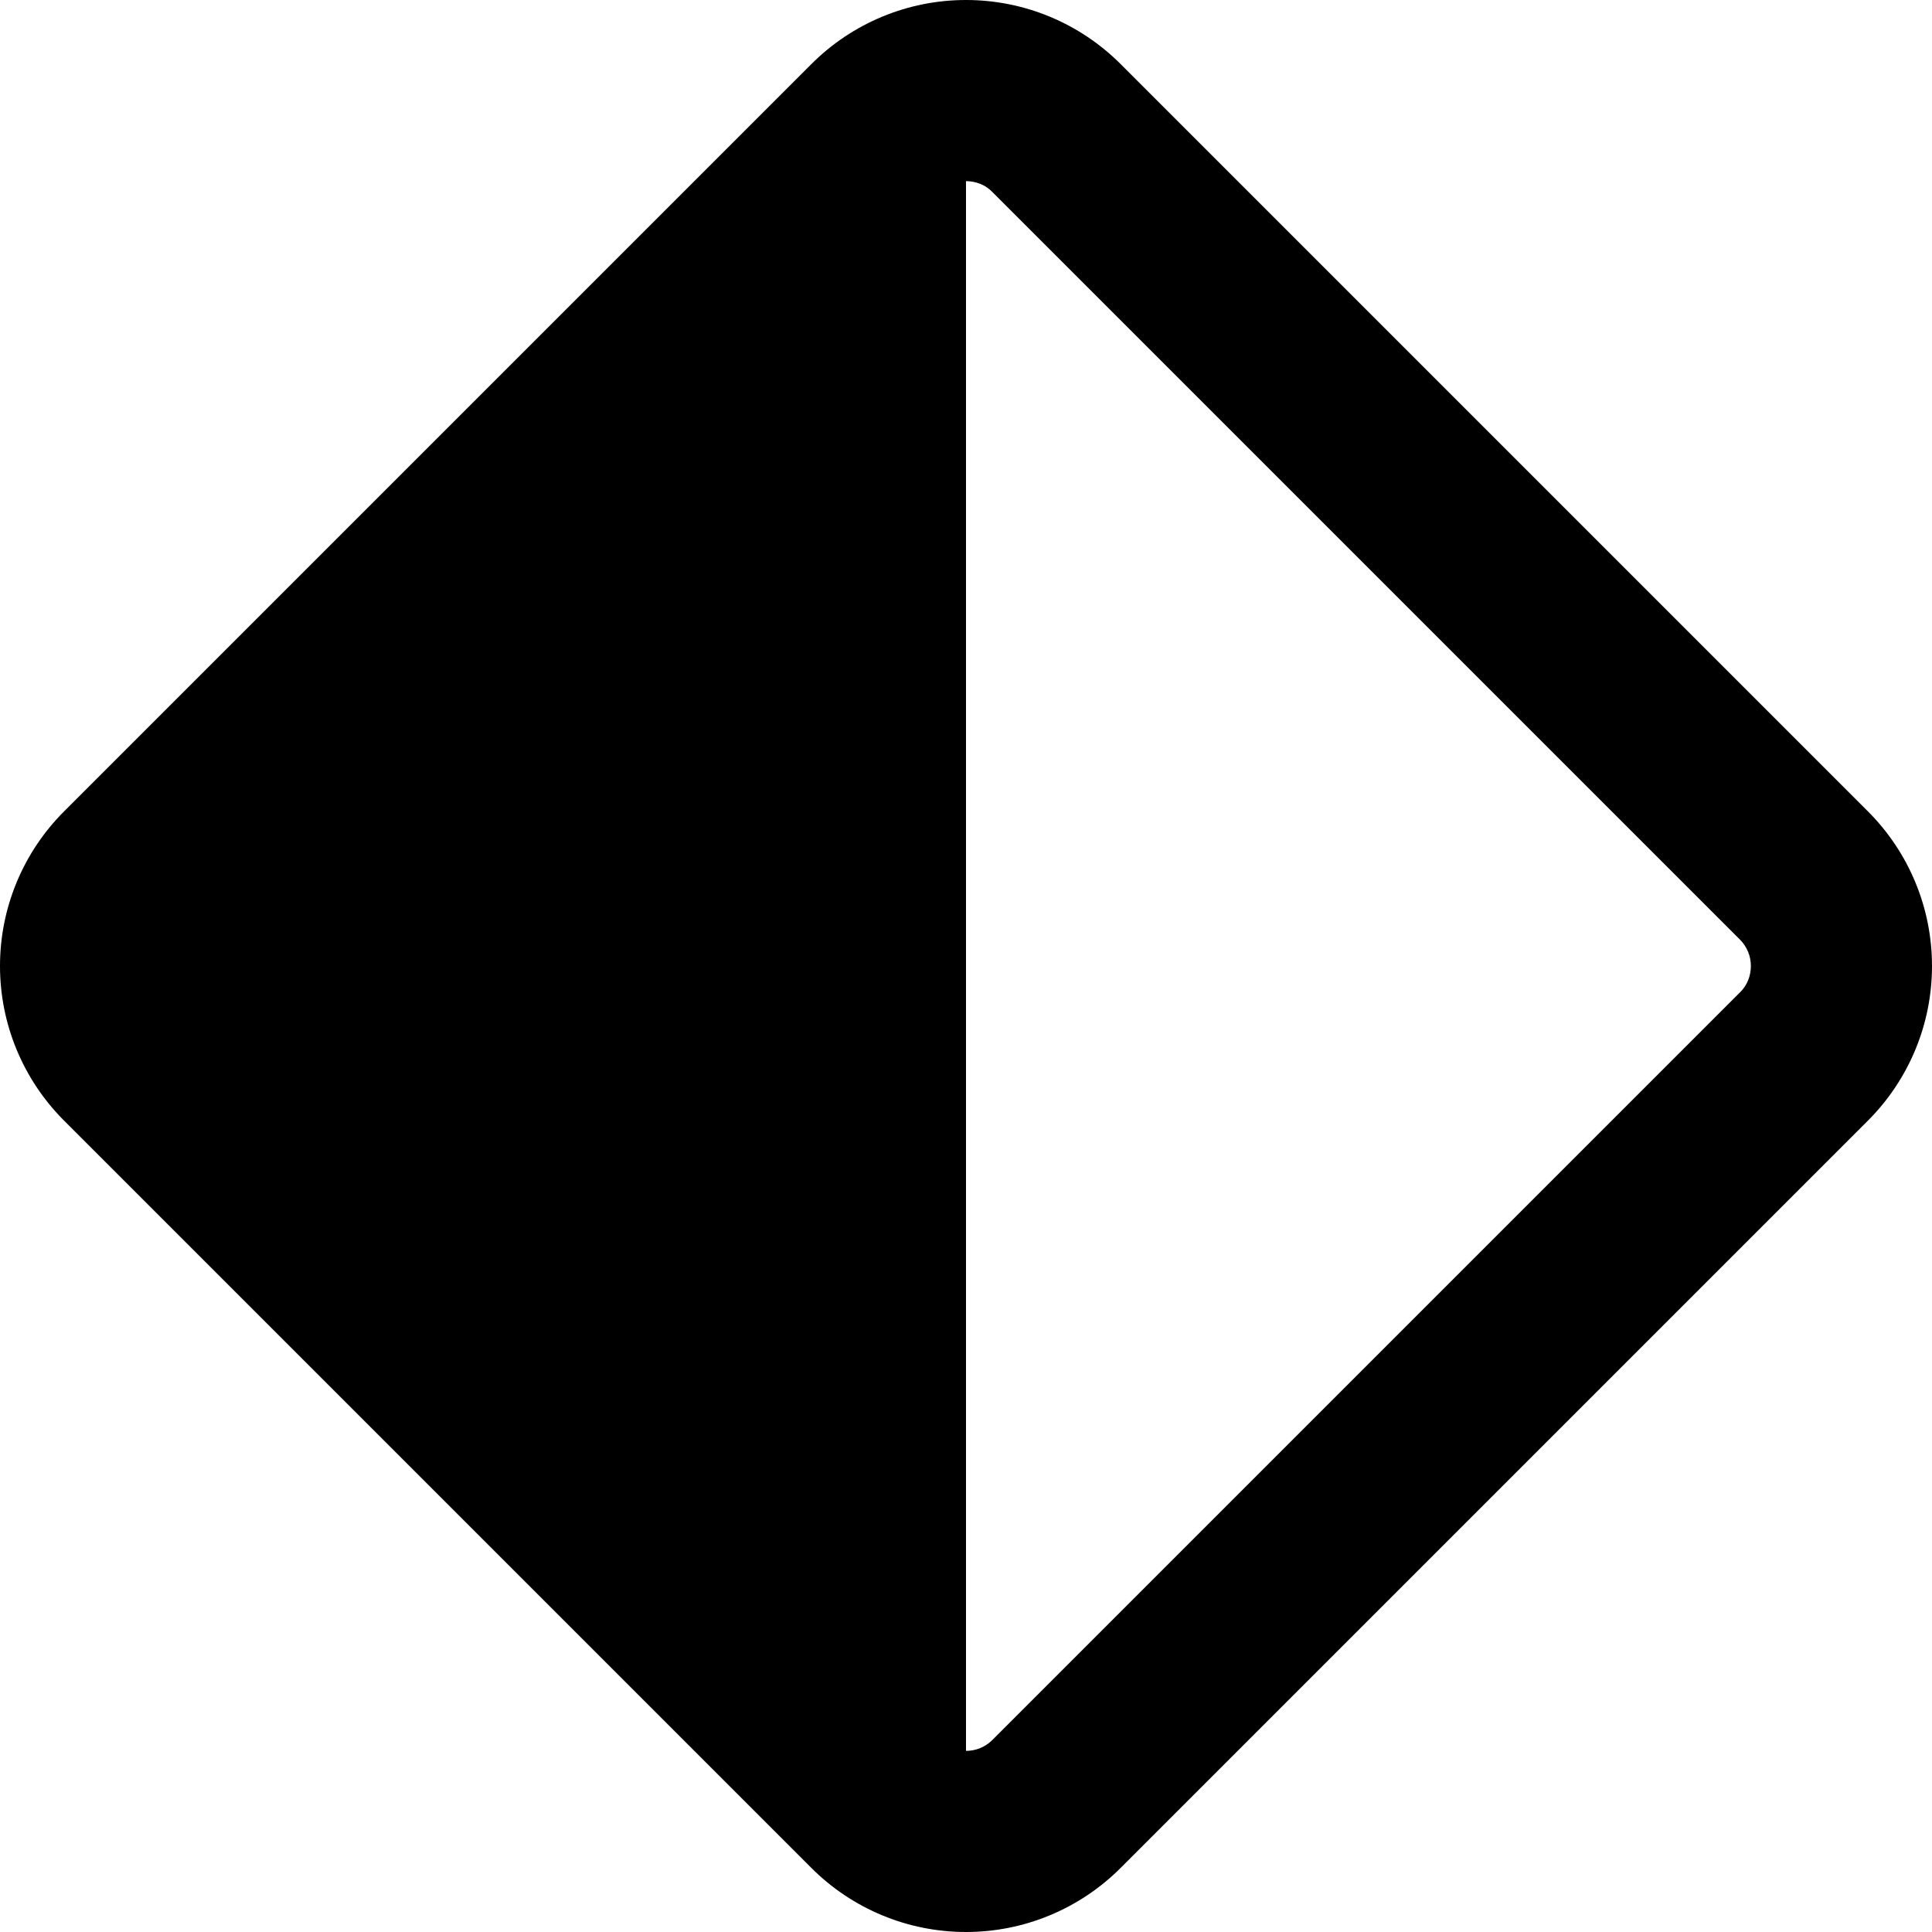 <?xml version="1.0" encoding="UTF-8"?>
<svg id="Ebene_1" xmlns="http://www.w3.org/2000/svg" version="1.1" viewBox="0 0 512 512">
  <!-- Generator: Adobe Illustrator 29.5.1, SVG Export Plug-In . SVG Version: 2.1.0 Build 141)  -->
  <path d="M256,464V48c2.6,0,5.2,1,7,2.9l198.1,198.1c1.9,1.9,2.9,4.4,2.9,7s-1,5.2-2.9,7l-198.1,198.1c-1.9,1.9-4.4,2.9-7,2.9ZM215,17L17,215C6.1,225.9,0,240.6,0,256s6.1,30.1,17,41l198,198c10.9,10.9,25.6,17,41,17s30.1-6.1,41-17l198-198c10.9-10.9,17-25.6,17-41s-6.1-30.1-17-41L297,17c-10.9-10.9-25.6-17-41-17s-30.1,6.1-41,17Z"/>
</svg>